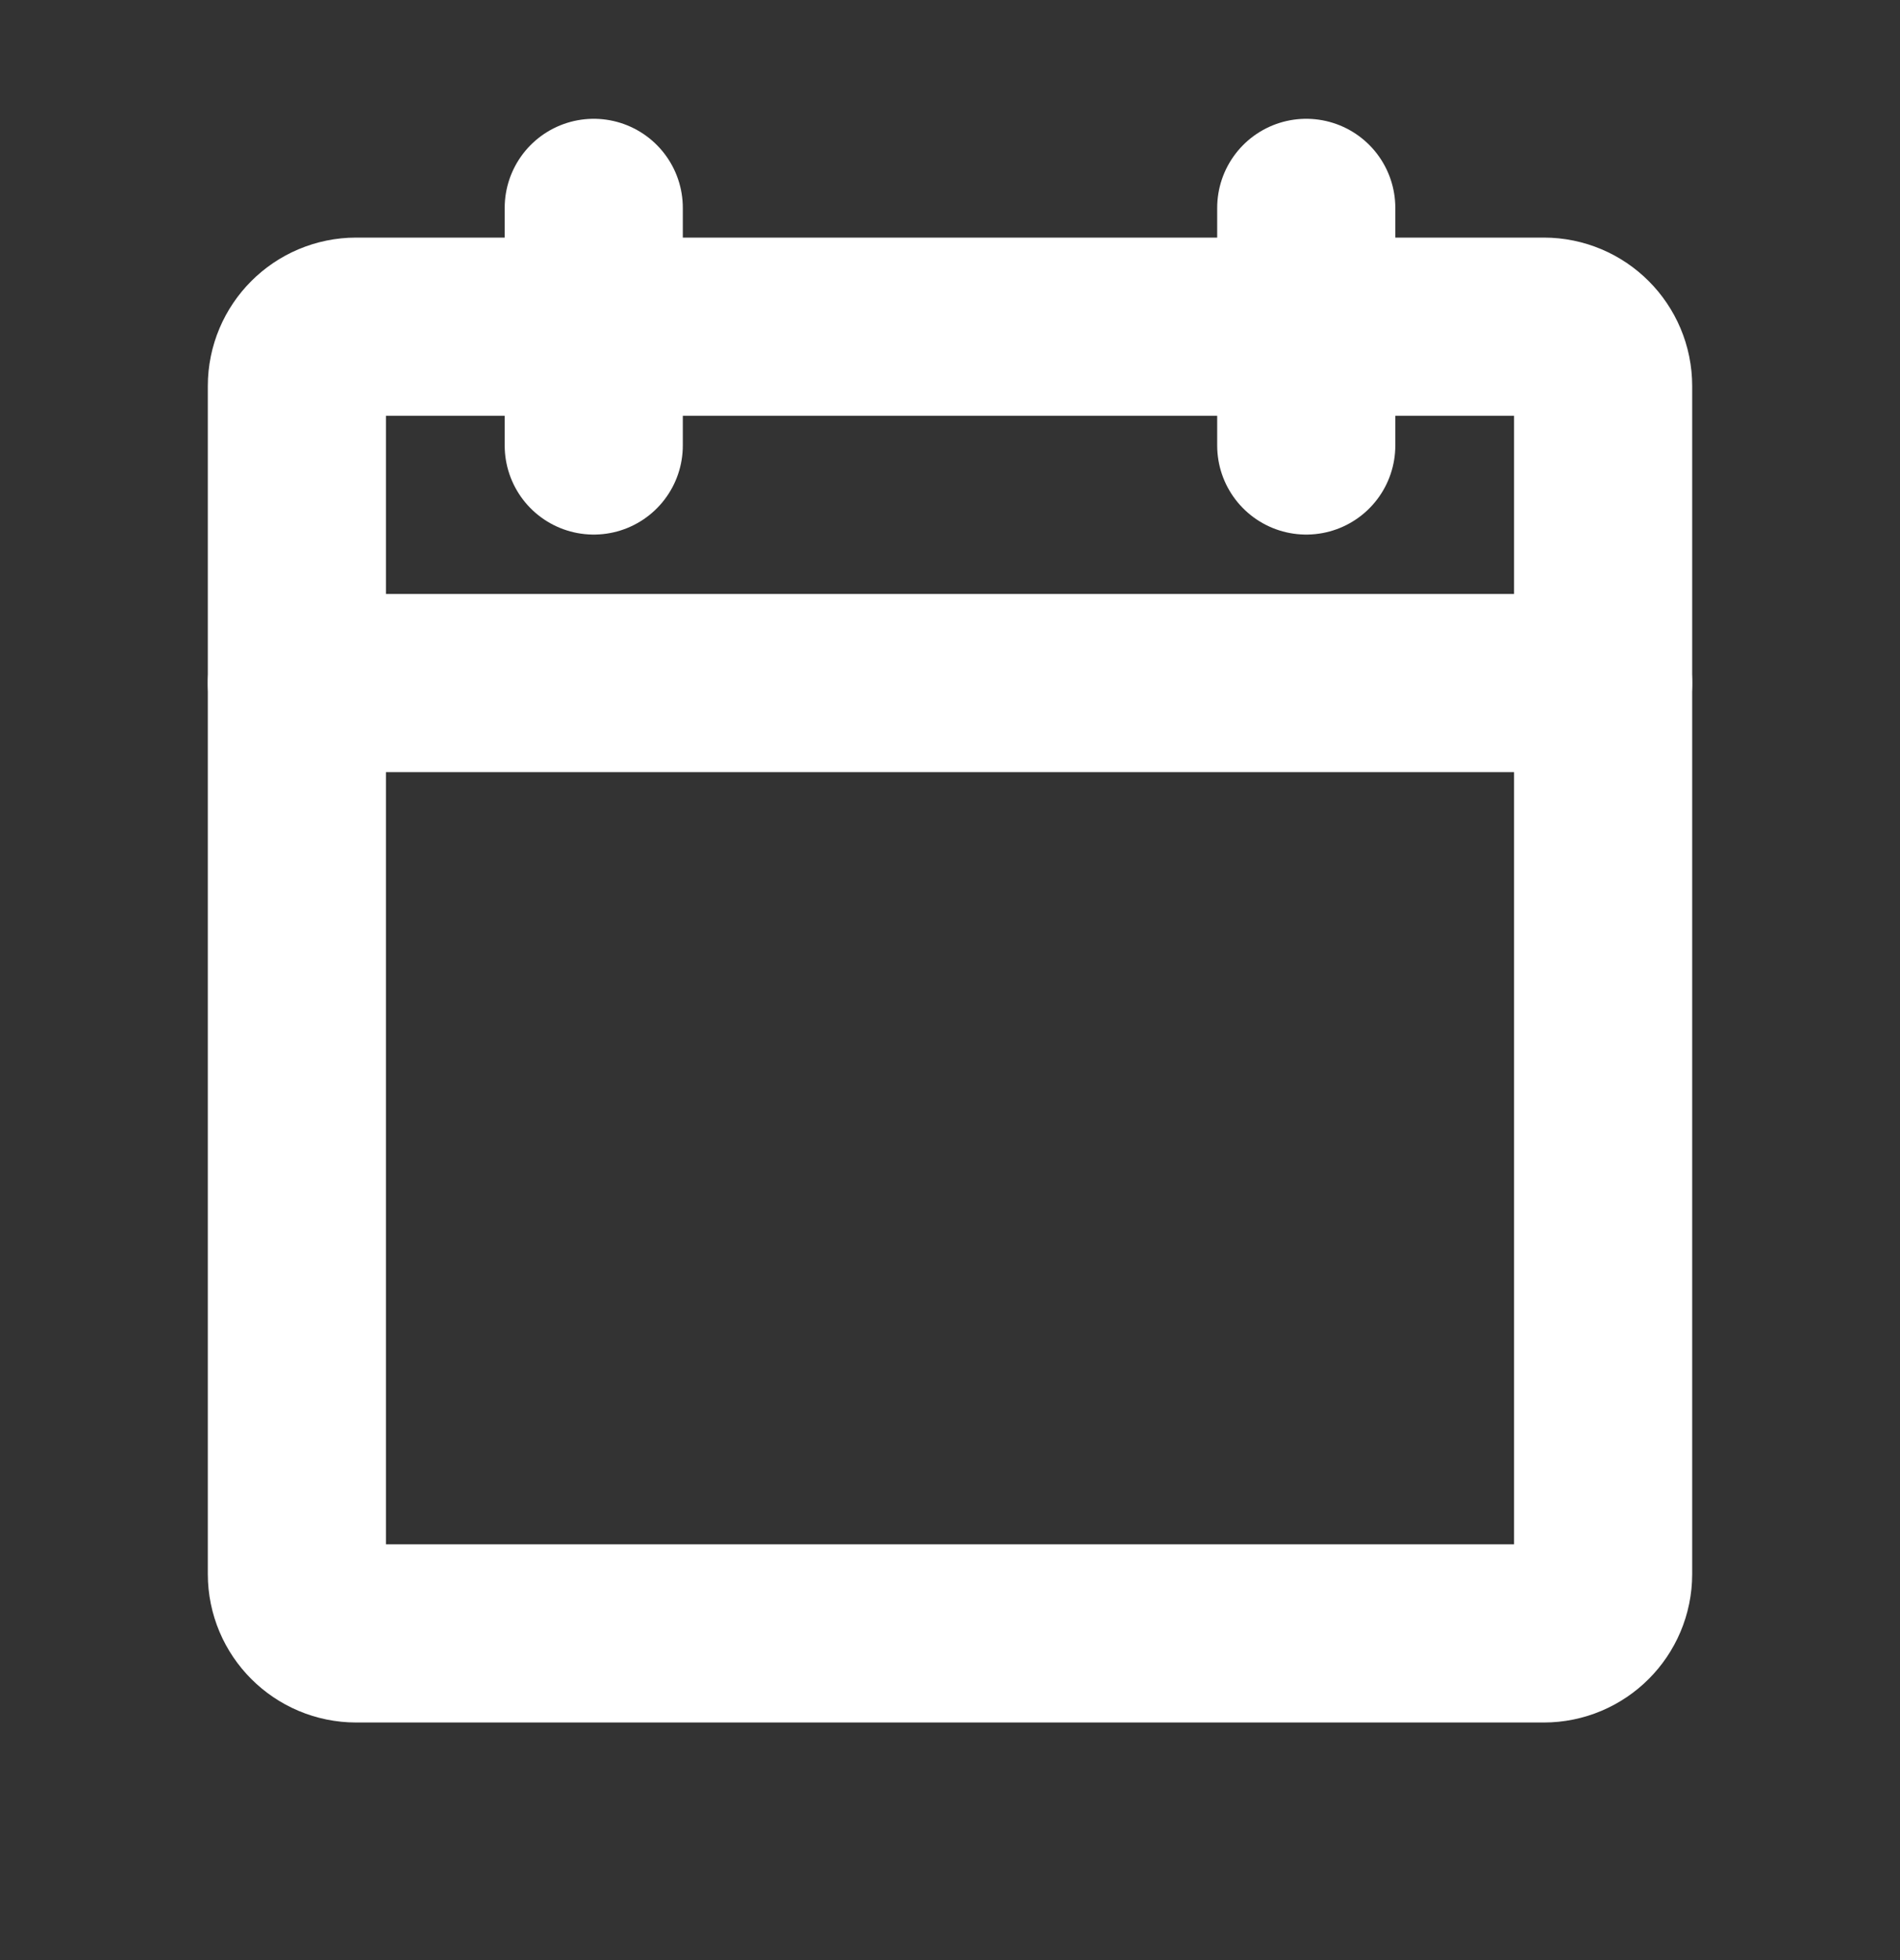 <svg xmlns="http://www.w3.org/2000/svg" width="32" height="33" viewBox="0 0 32 33" fill="none"><rect x="0" y="0" width="32" height="33" fill="#333333" stroke="none"/><path d="M26 5.5H6C5.448 5.5 5 5.948 5 6.5V26.5C5 27.052 5.448 27.5 6 27.5H26C26.552 27.5 27 27.052 27 26.5V6.5C27 5.948 26.552 5.5 26 5.5Z" stroke="white" stroke-width="3" stroke-linecap="round" stroke-linejoin="round"></path><path d="M22 3.5V7.5" stroke="white" stroke-width="3" stroke-linecap="round" stroke-linejoin="round"></path><path d="M10 3.5V7.5" stroke="white" stroke-width="3" stroke-linecap="round" stroke-linejoin="round"></path><path d="M5 11.5H27" stroke="white" stroke-width="3" stroke-linecap="round" stroke-linejoin="round"></path></svg>